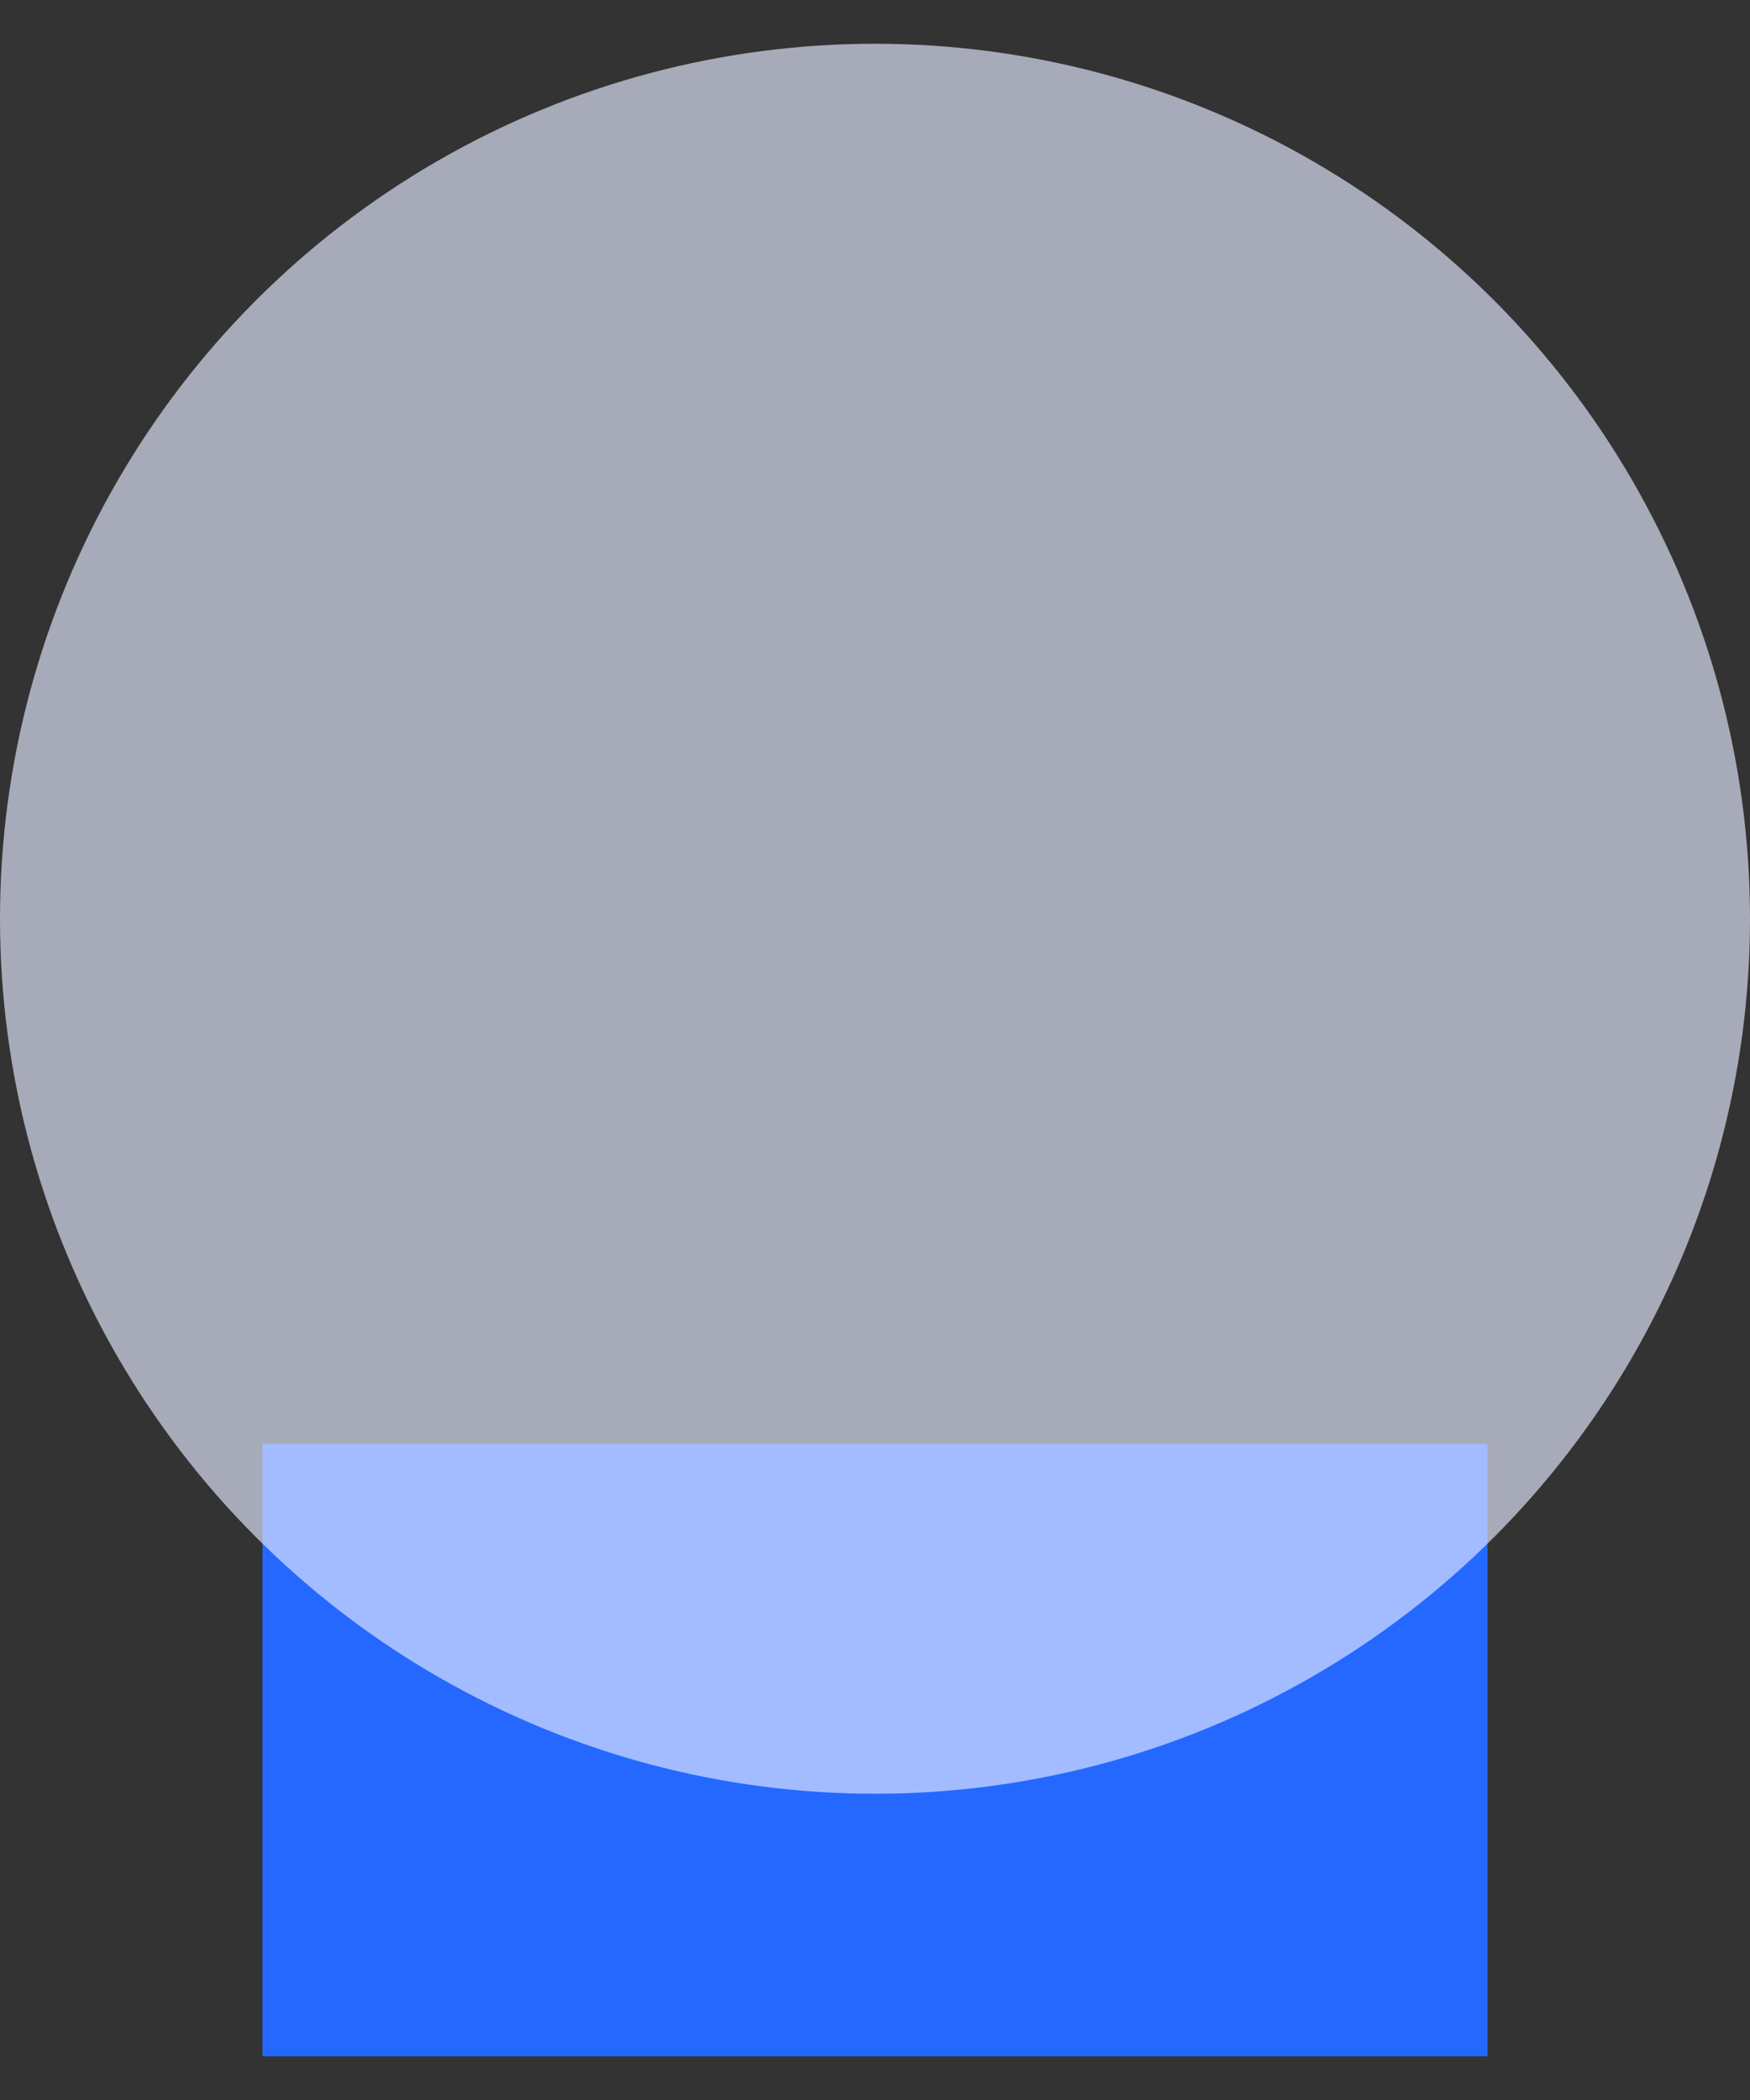 <?xml version="1.0" encoding="UTF-8"?>
<svg width="20px" height="24px" viewBox="0 0 20 24" version="1.1" xmlns="http://www.w3.org/2000/svg" xmlns:xlink="http://www.w3.org/1999/xlink">
    <rect x="0" y="0" width="20" height="24" fill="#333333" stroke="none"/>
    <!-- Generator: Sketch 63.1 (92452) - https://sketch.com -->
    <title>编组 20</title>
    <desc>Created with Sketch.</desc>
    <g id="一级页面" stroke="none" stroke-width="1" fill="none" fill-rule="evenodd">
        <g id="数据交换" transform="translate(-354, -3336)">
            <g id="客户案例" transform="translate(0, 2848)">
                <g id="编组-16" transform="translate(320, 192)">
                    <g id="编组-7" transform="translate(32, 292)">
                        <g id="编组-20" transform="translate(0, 4)">
                            <rect id="矩形" x="0" y="0" width="24" height="24"></rect>
                            <rect id="矩形" fill="#2468FF" fill-rule="nonzero" x="5" y="16.5" width="14" height="7"></rect>
                            <circle id="椭圆形" fill-opacity="0.65" fill="#E5EAFF" fill-rule="nonzero" cx="12" cy="10.5" r="10"></circle>
                        </g>
                    </g>
                </g>
            </g>
        </g>
    </g>
</svg>